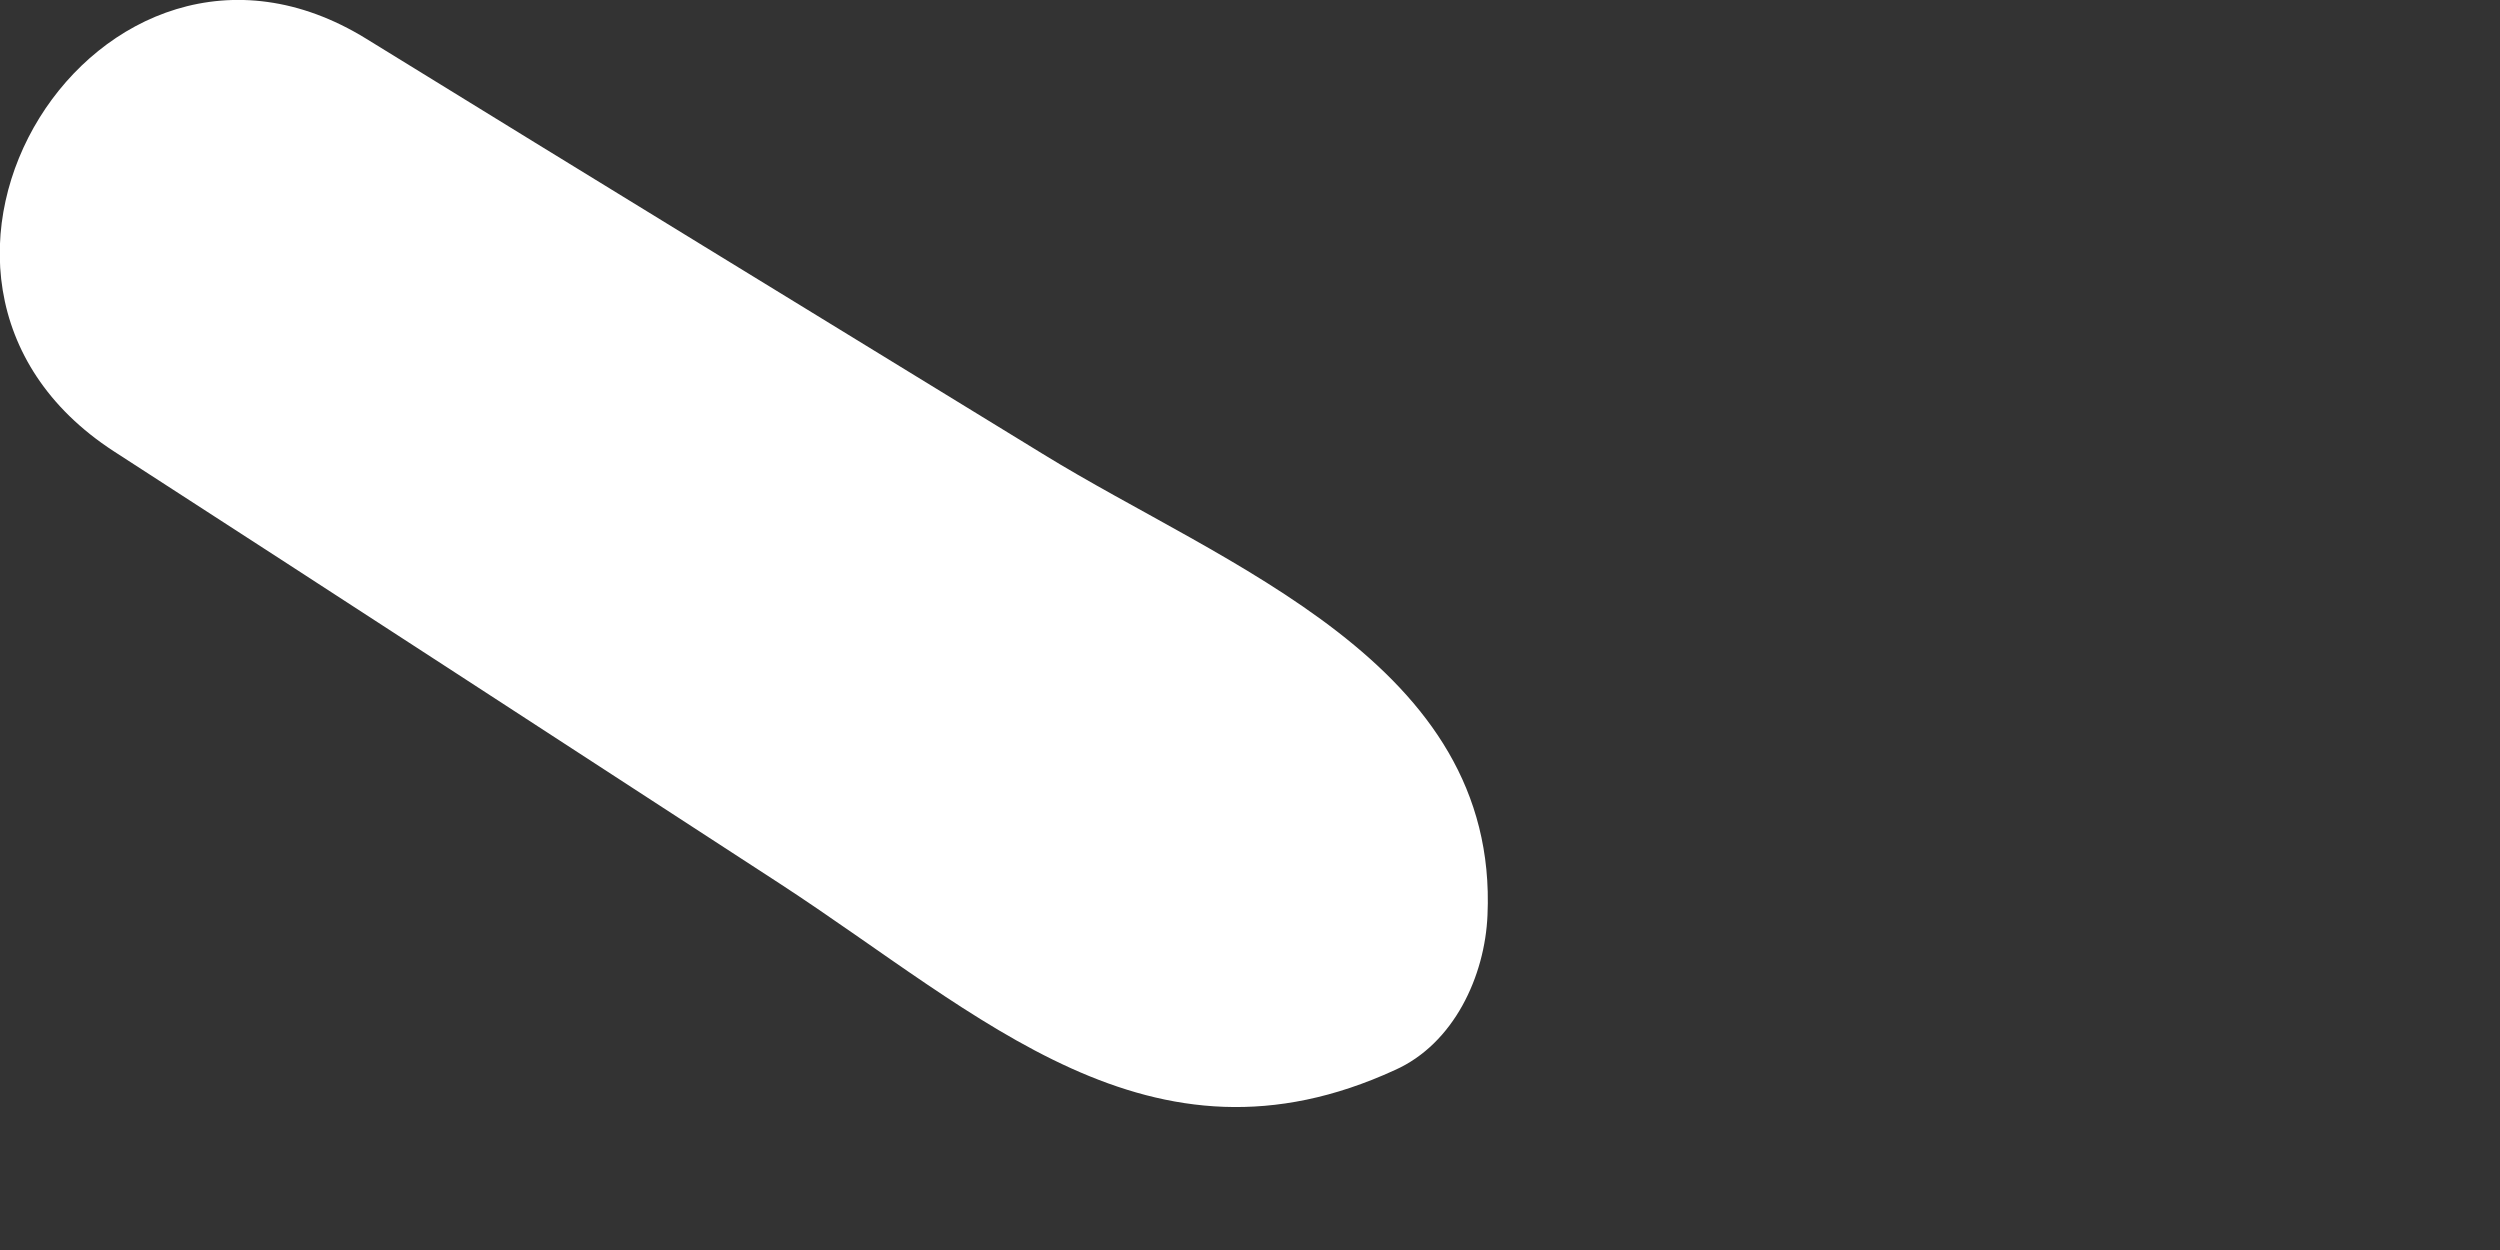 <?xml version="1.0" encoding="utf-8"?>
<svg xmlns="http://www.w3.org/2000/svg" fill="none" height="100%" overflow="visible" preserveAspectRatio="none" style="display: block;" viewBox="0 0 2 1" width="100%">
<rect x="0" y="0" width="2" height="1" fill="#333333" stroke="none"/>
<path d="M0.834 0.363C0.653 0.252 0.473 0.142 0.293 0.031C0.079 -0.101 -0.123 0.222 0.091 0.361C0.269 0.476 0.447 0.592 0.624 0.707C0.785 0.812 0.92 0.946 1.116 0.856C1.163 0.835 1.188 0.781 1.19 0.732C1.199 0.53 0.98 0.453 0.834 0.363Z" fill="white" id="Vector"/>
</svg>